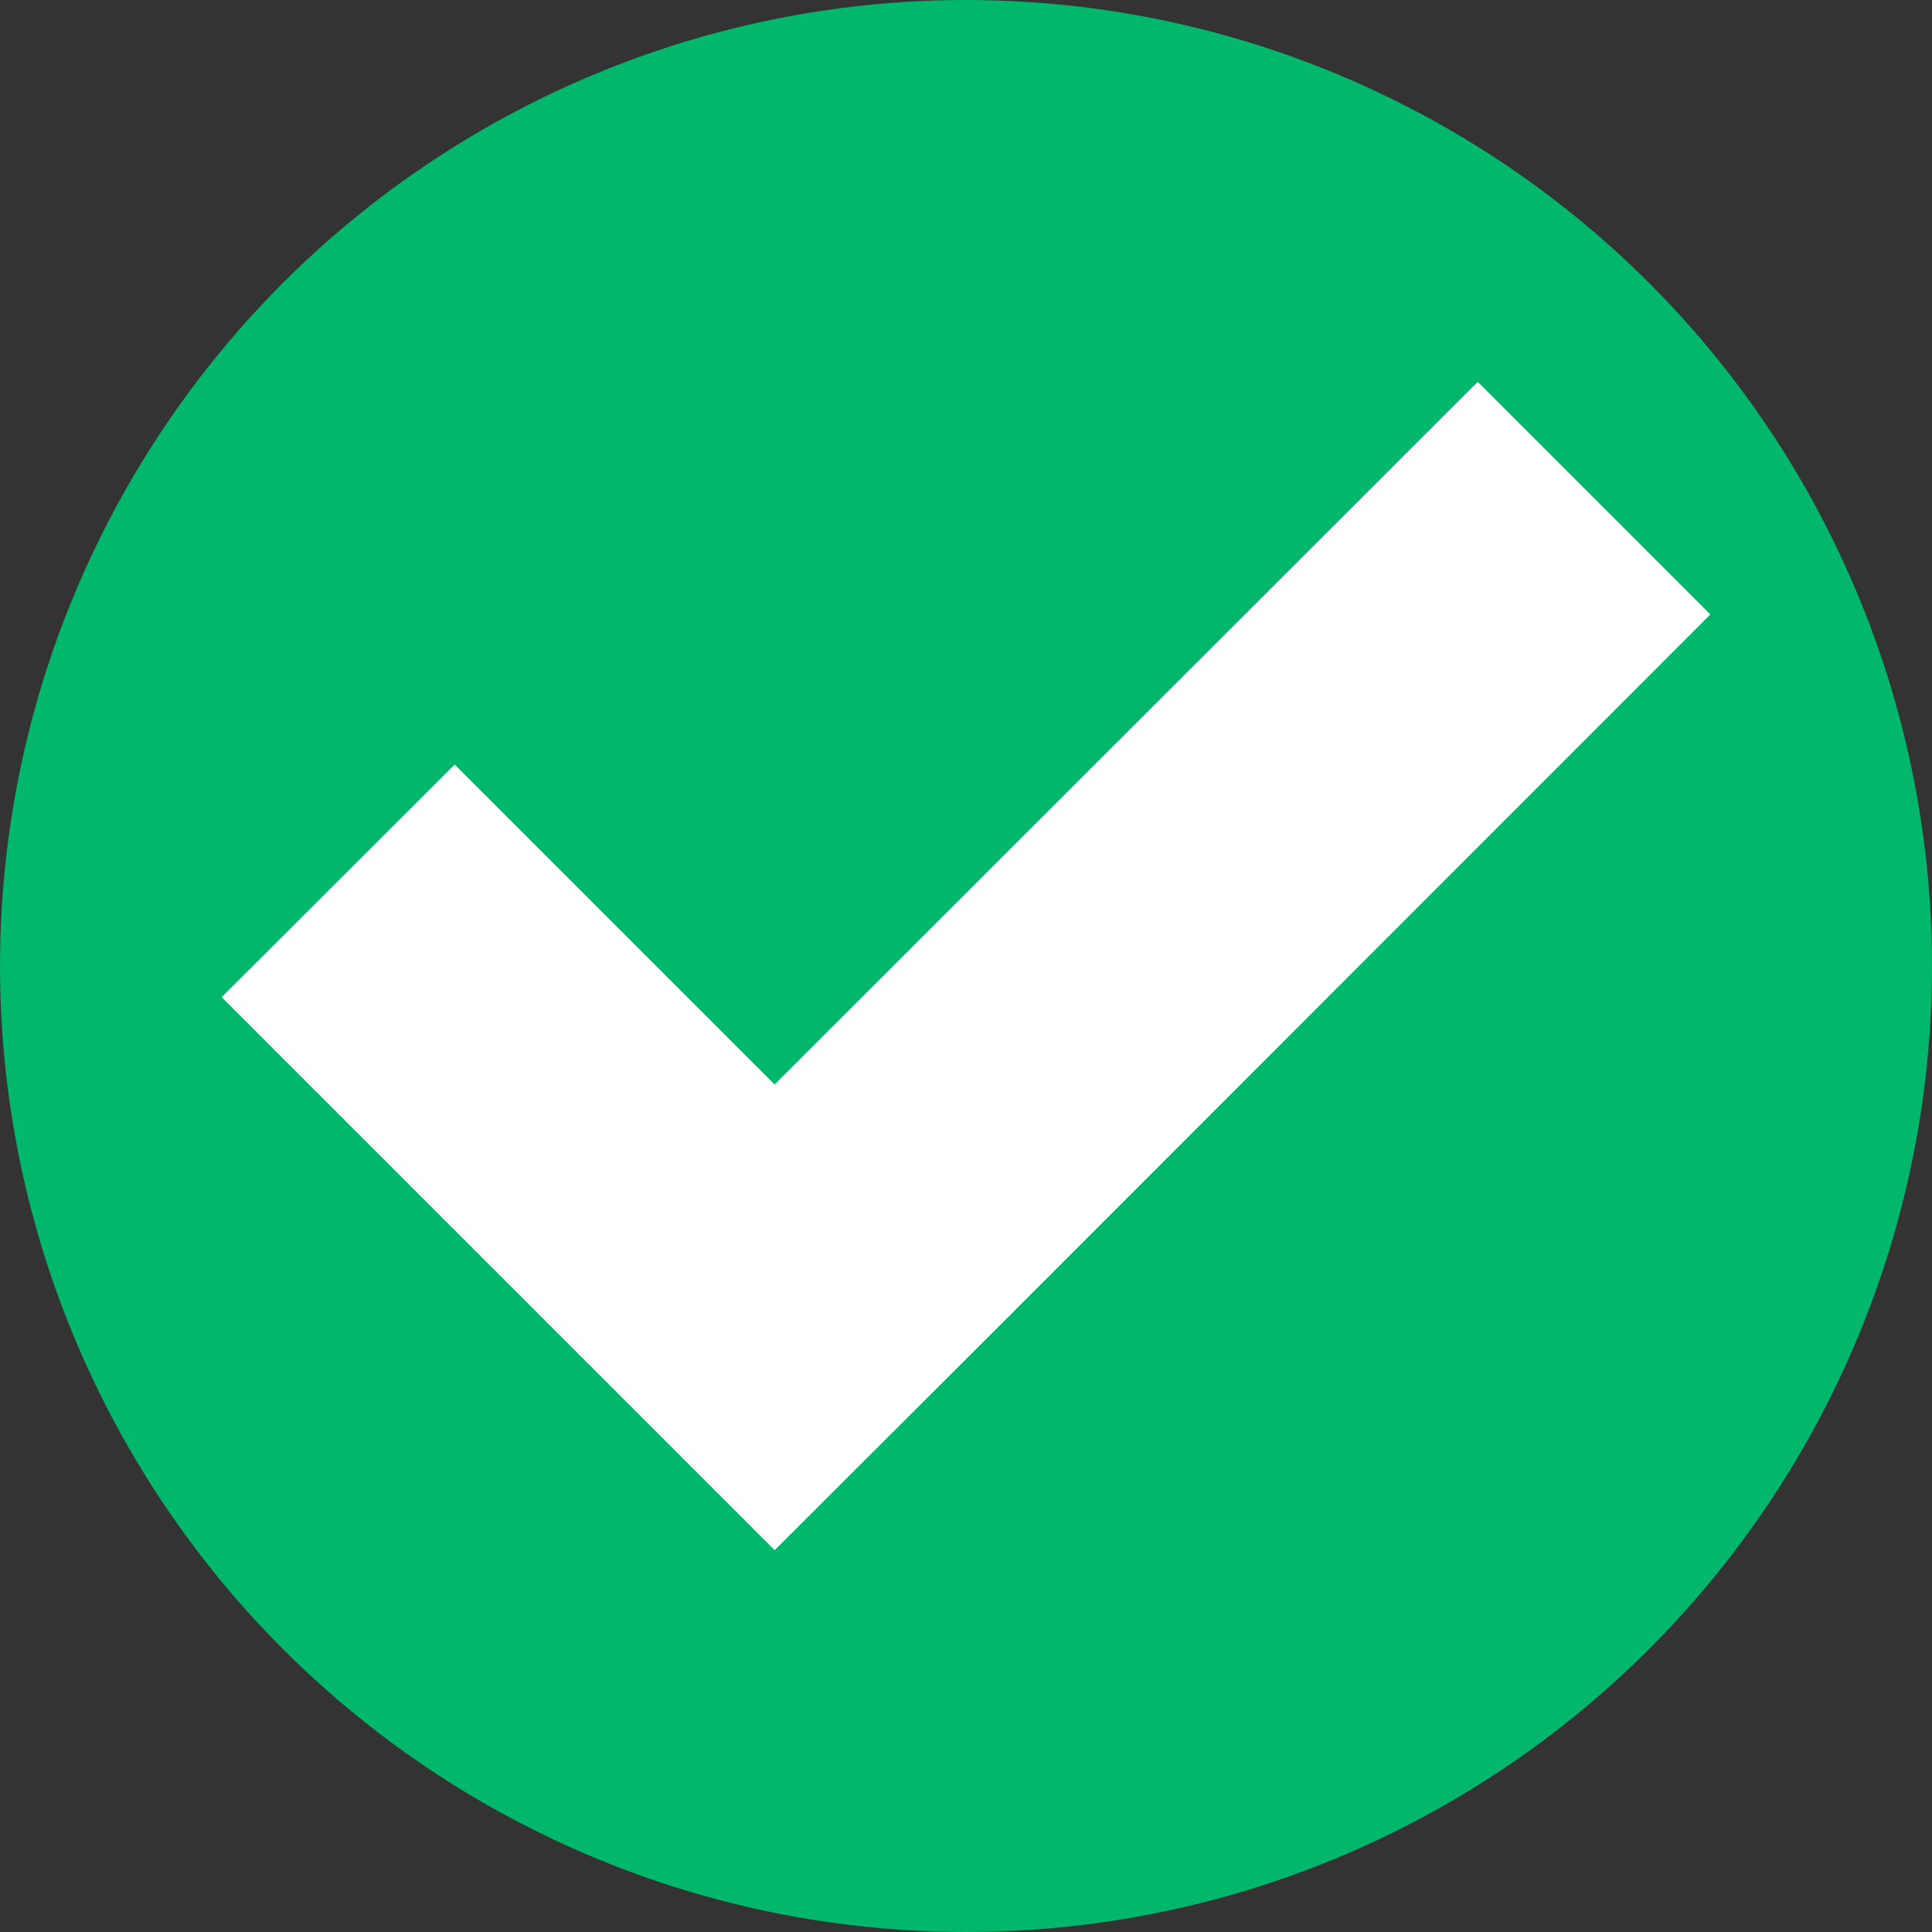 <svg xmlns="http://www.w3.org/2000/svg" viewBox="0 0 44.02 44.02"><rect x="0" y="0" width="44.02" height="44.02" fill="#333333" stroke="none"/><defs><style>.cls-1{fill:#00b76c;}.cls-2{fill:#fff;}</style></defs><g id="Capa_2" data-name="Capa 2"><g id="Capa_1-2" data-name="Capa 1"><circle class="cls-1" cx="22.01" cy="22.01" r="22.01"/><polygon class="cls-2" points="33.67 8.7 17.65 24.71 10.36 17.42 5.05 22.72 12.35 30.02 17.65 35.32 22.96 30.02 38.97 14 33.67 8.7"/></g></g></svg>
